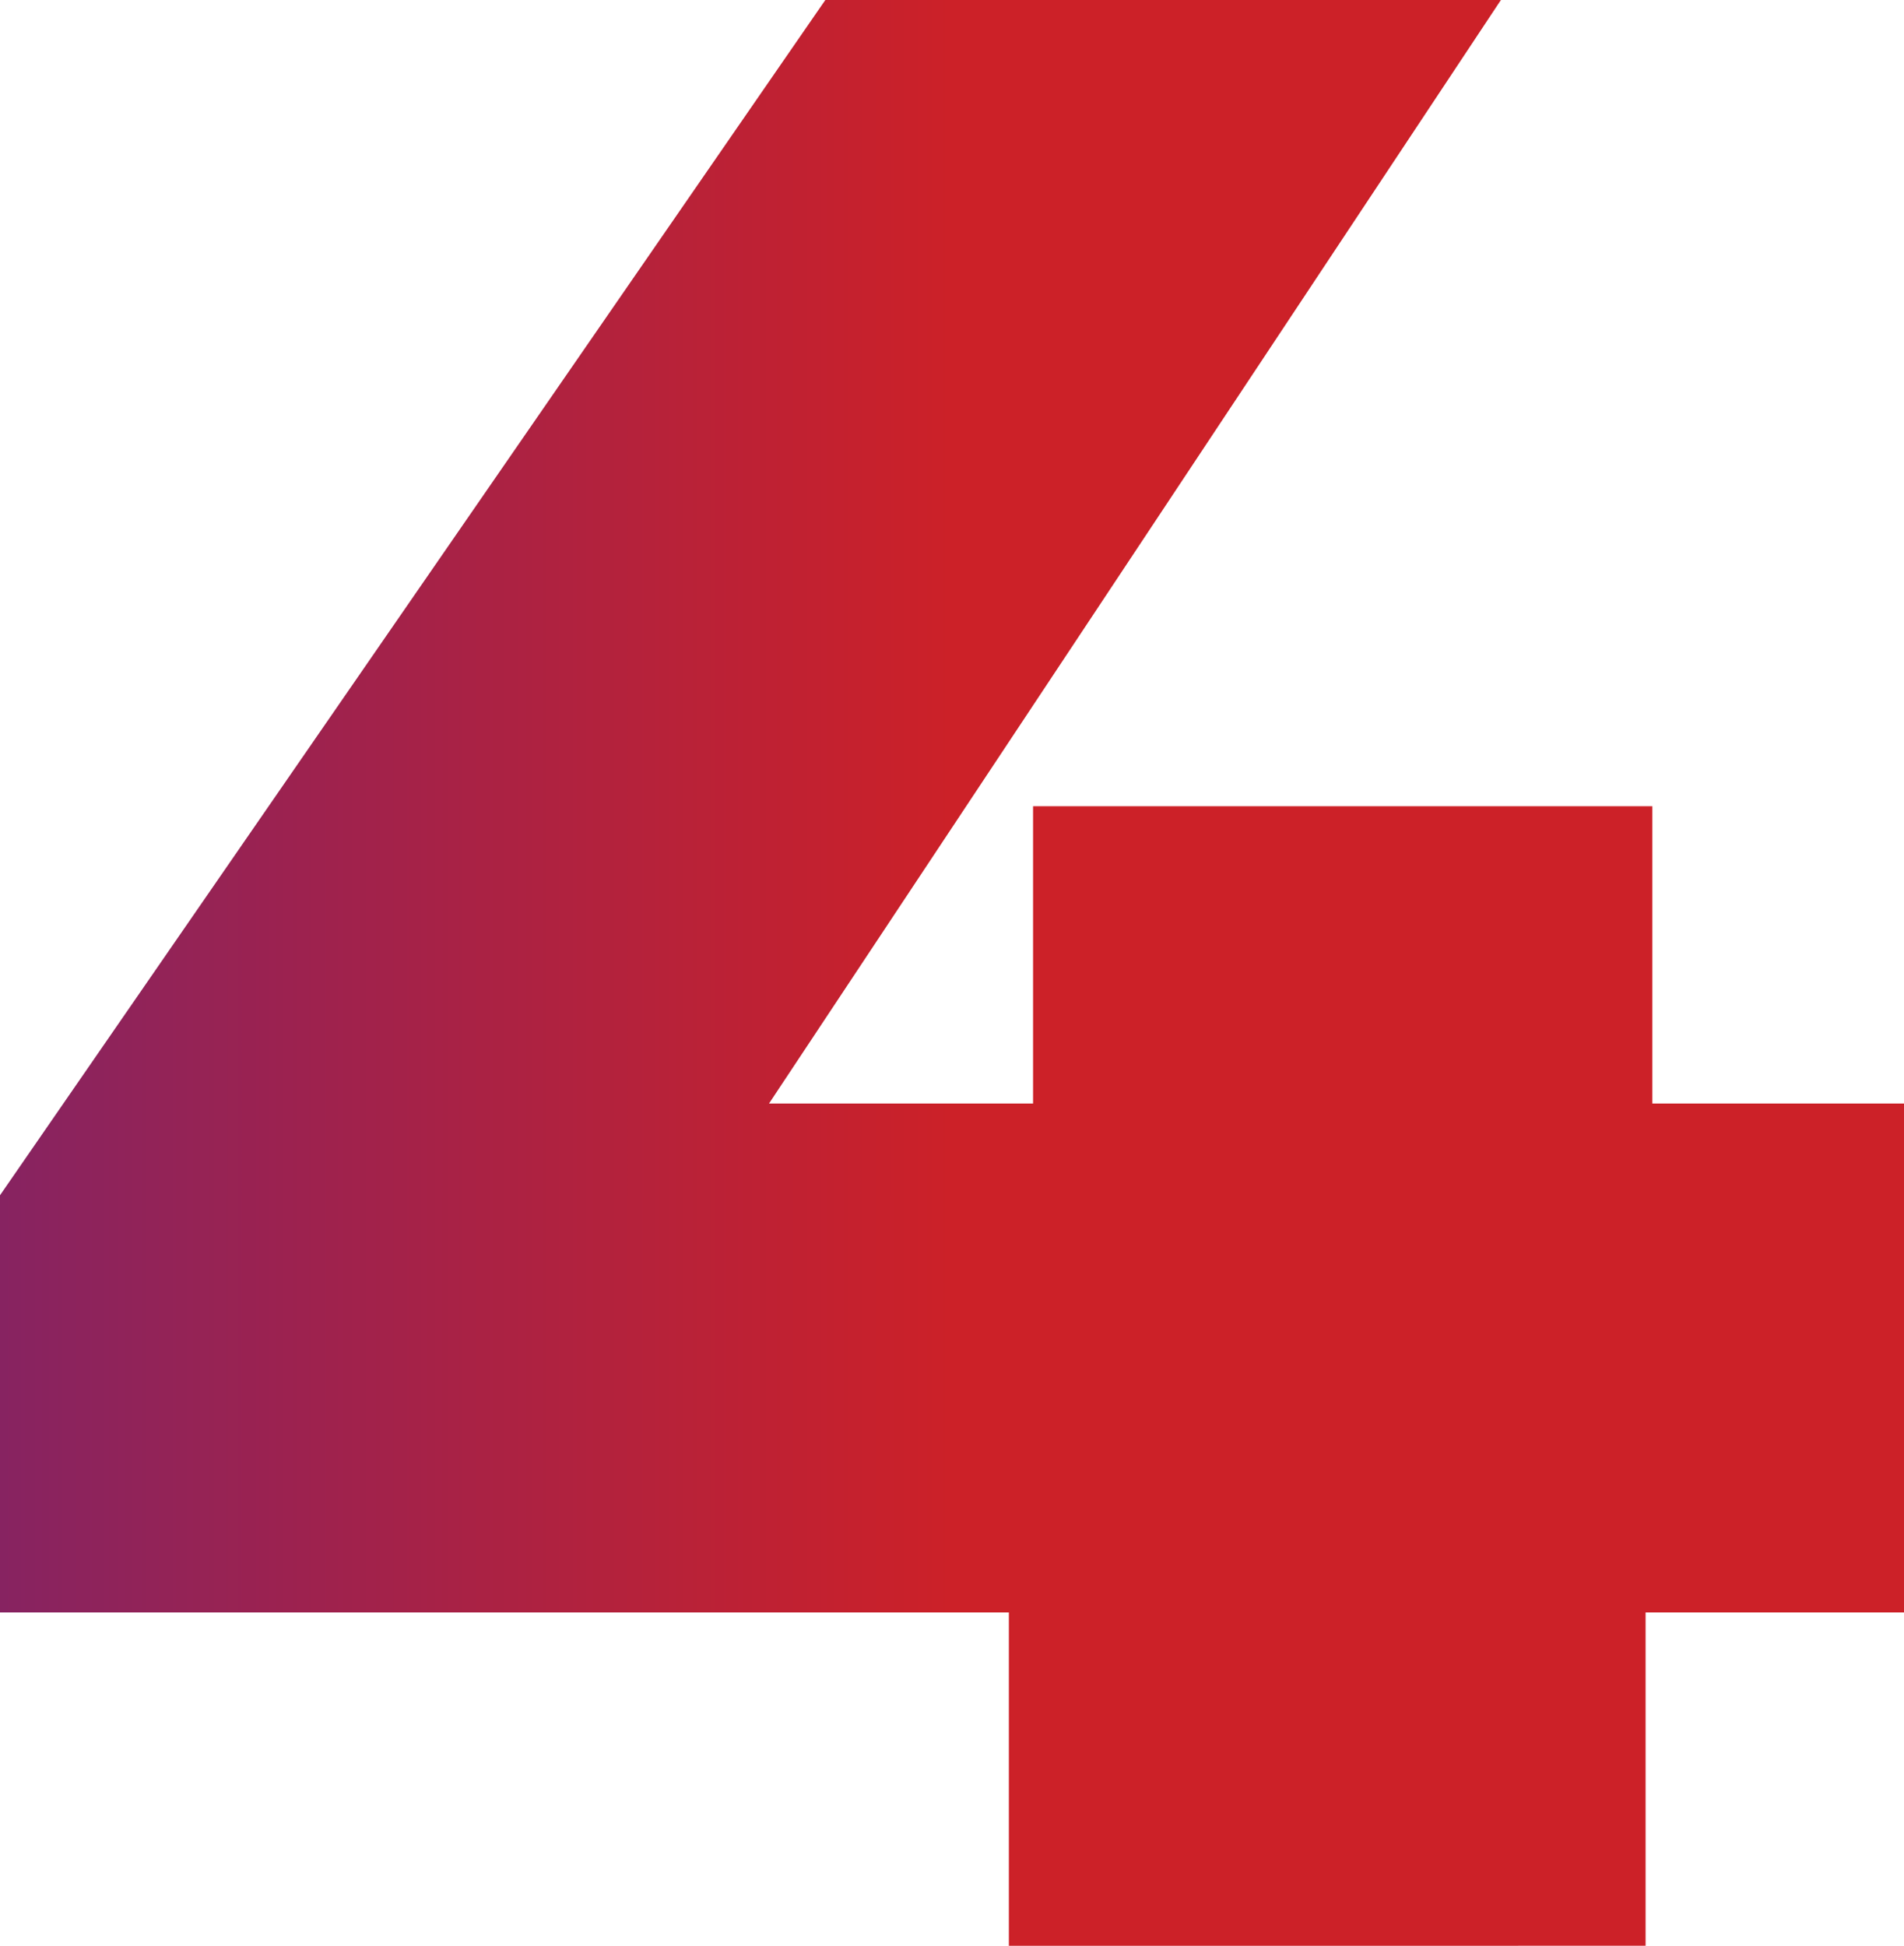 <?xml version="1.0" encoding="UTF-8"?> <svg xmlns="http://www.w3.org/2000/svg" xmlns:xlink="http://www.w3.org/1999/xlink" viewBox="0 0 33.82 34.56"> <defs> <style>.cls-1{fill:url(#linear-gradient);}</style> <linearGradient id="linear-gradient" y1="17.28" x2="33.82" y2="17.28" gradientUnits="userSpaceOnUse"> <stop offset="0" stop-color="#872361"></stop> <stop offset="0.5" stop-color="#cc2128"></stop> </linearGradient> </defs> <title>Ресурс 6</title> <g id="Слой_2" data-name="Слой 2"> <g id="Layer_1" data-name="Layer 1"> <path class="cls-1" d="M33.82,28.64H29.23v5.92H17.92V28.64H0V21.23L14.66,0h12l-13,19.6h4.69V14.32h11V19.6h4.59Z"></path> </g> </g> </svg> 